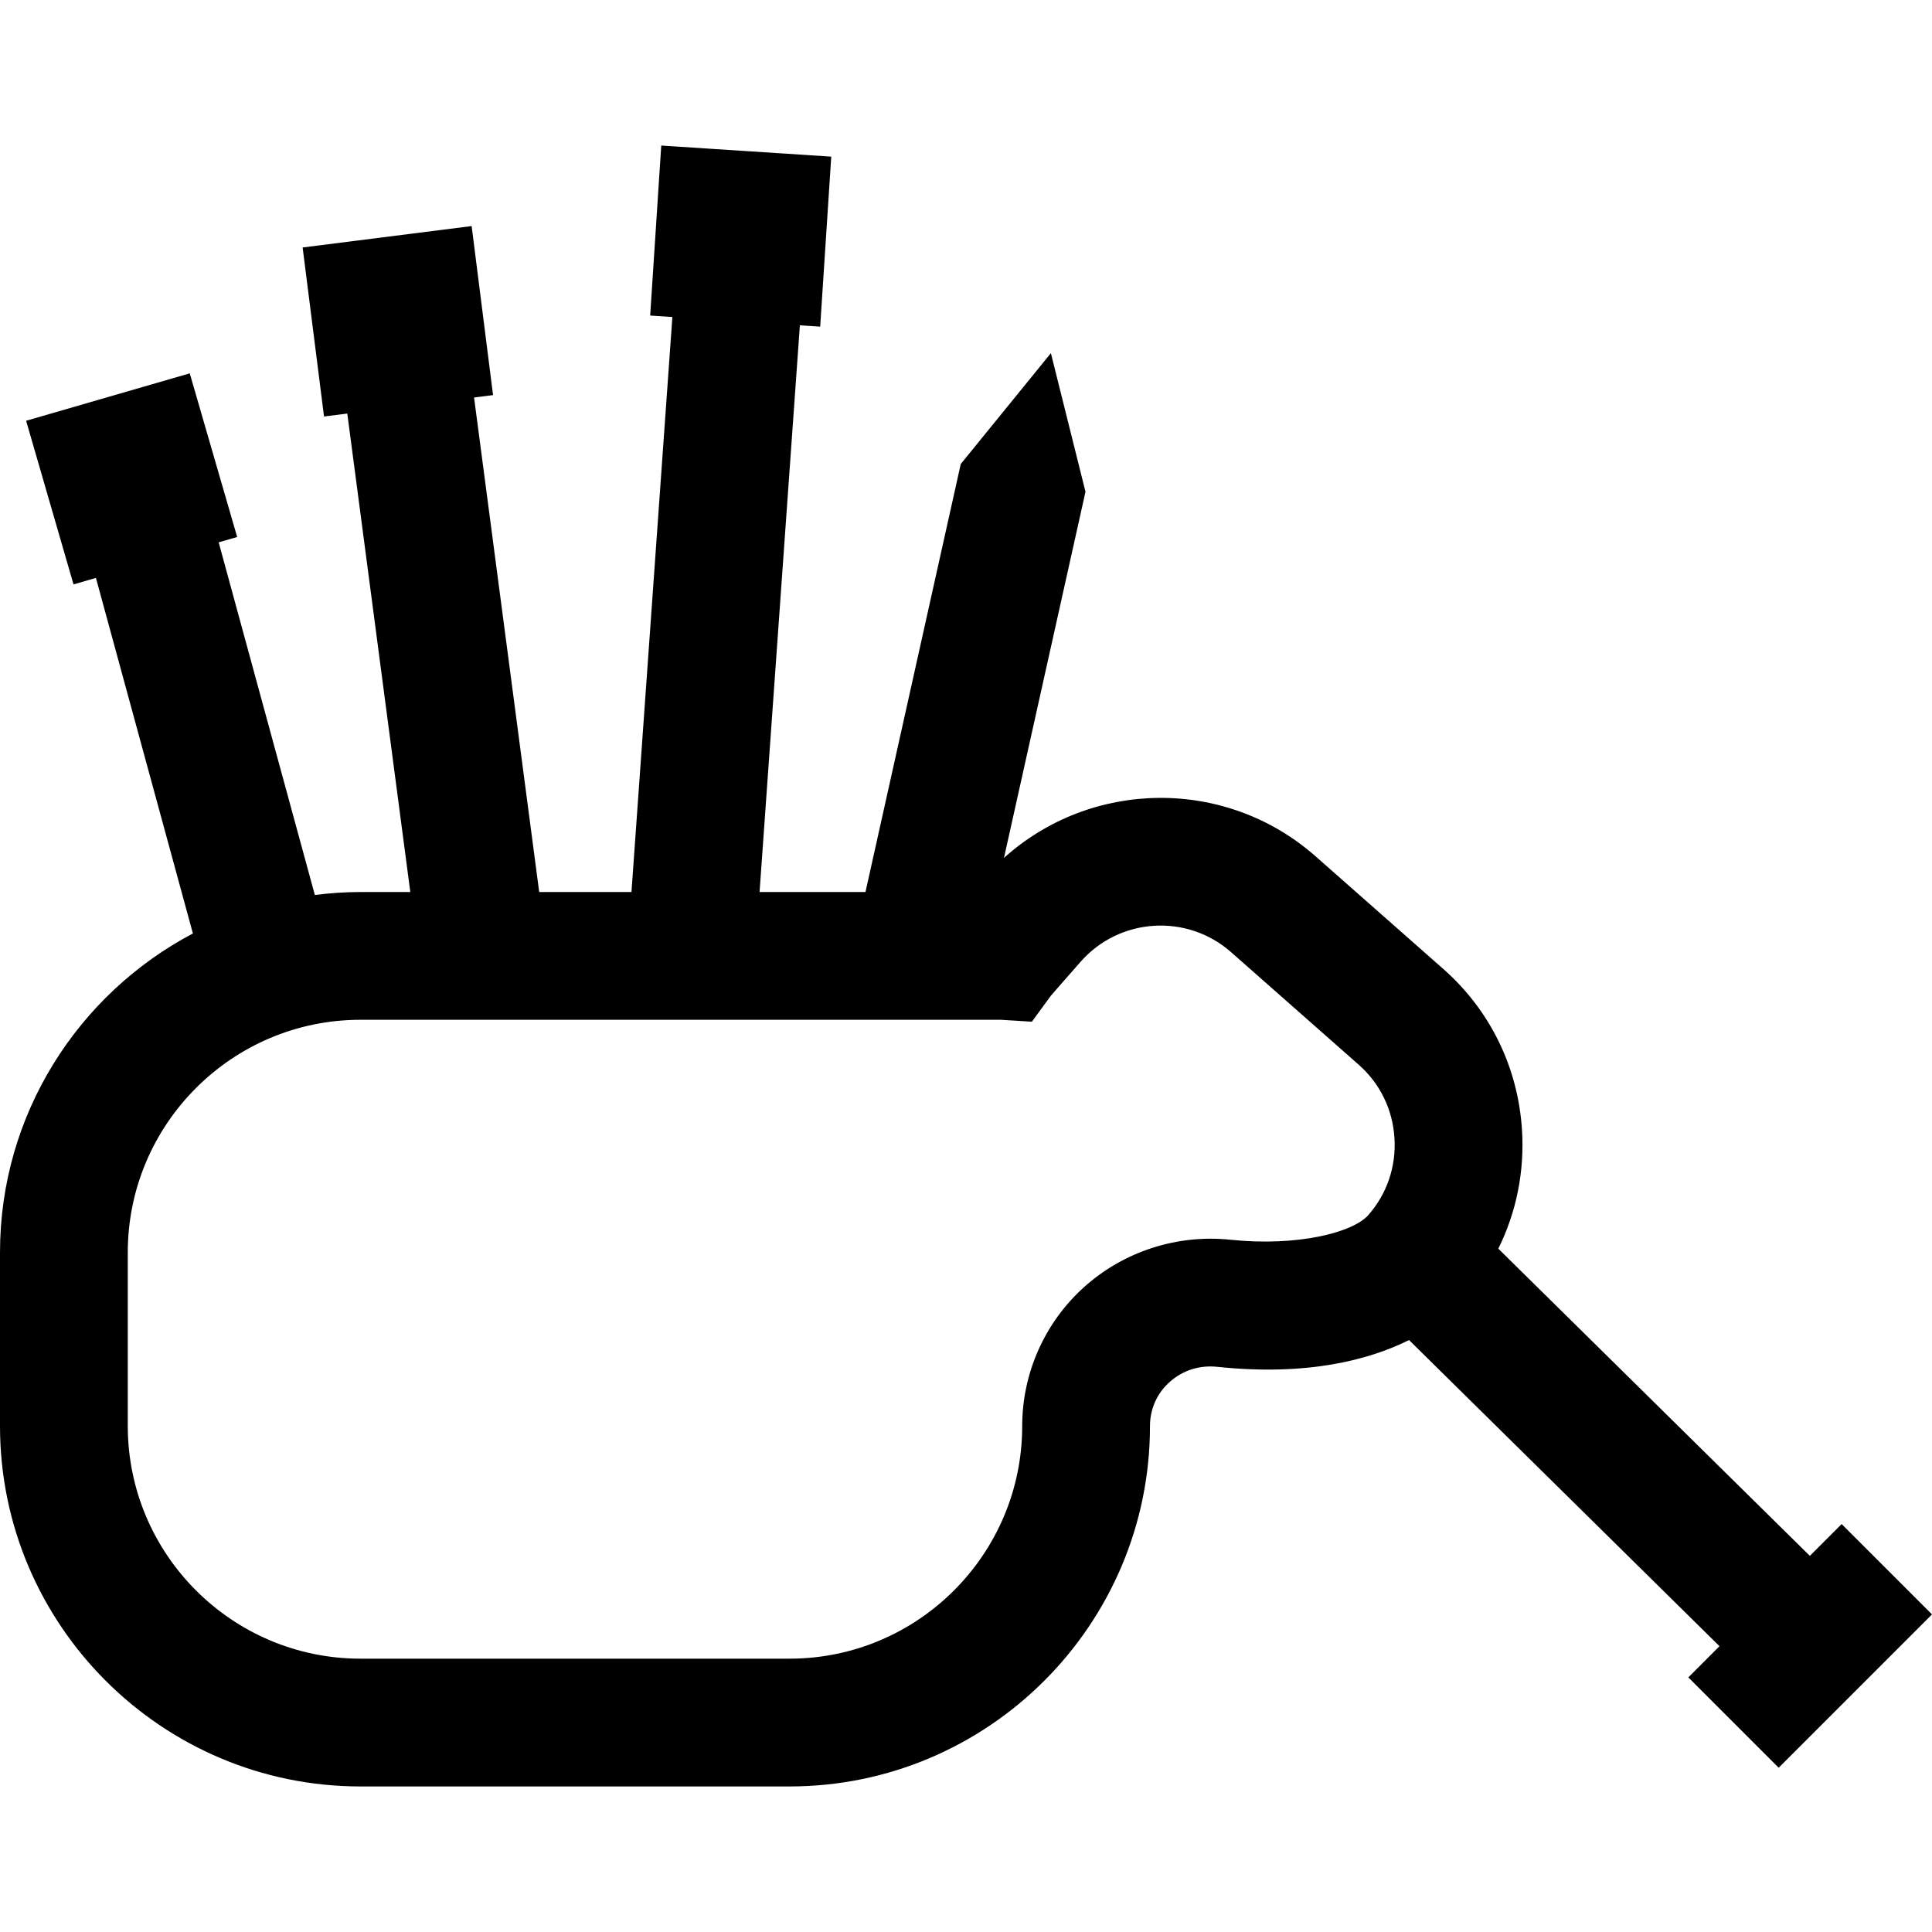 <?xml version="1.0" encoding="iso-8859-1"?>
<!-- Generator: Adobe Illustrator 19.0.0, SVG Export Plug-In . SVG Version: 6.00 Build 0)  -->
<svg version="1.1" id="Layer_1" xmlns="http://www.w3.org/2000/svg" xmlns:xlink="http://www.w3.org/1999/xlink" x="0px" y="0px"
	 viewBox="0 0 512.001 512.001" style="enable-background:new 0 0 512.001 512.001;" xml:space="preserve">
<g>
	<g>
		<path d="M488.057,403.891l-8.428,8.428l-82.559-81.412c4.768-9.625,6.969-20.387,6.276-31.433
			c-1.041-16.586-8.442-31.741-20.841-42.676l-33.862-29.864c-23.862-21.045-59.492-20.386-82.58,0.421l21.602-97.032l-9.168-36.731
			l-23.885,29.373L229.36,236.393h-28.067l10.683-150.181l5.38,0.351l2.936-45.053l-45.053-2.936l-2.936,45.053l5.883,0.384
			l-10.839,152.382h-24.453l-17.264-131.053l5.033-0.637l-5.671-44.792L80.2,65.583l5.671,44.792l6.164-0.78l16.7,126.8H95.524
			c-4.096,0-8.125,0.289-12.086,0.791l-25.488-93.459l4.901-1.42L50.286,98.941L6.92,111.506l12.564,43.366l5.936-1.719
			l25.699,94.229C20.755,263.395,0,295.269,0,331.917v45.987c0,52.671,42.851,95.523,95.524,95.523h113.711
			c52.671,0,95.523-42.852,95.523-95.523c0-4.493,1.836-8.624,5.172-11.627c3.449-3.107,7.928-4.549,12.619-4.056
			c24.017,2.523,40.361-1.864,50.86-7.092l82.276,81.133l-8.261,8.261l23.944,23.944l40.634-40.634L488.057,403.891z
			 M362.605,322.022c-4.11,4.658-18.892,8.37-36.524,6.523c-14.142-1.482-28.294,3.097-38.813,12.571
			c-10.406,9.37-16.373,22.779-16.373,36.788c0,34-27.661,61.661-61.661,61.661H95.524c-34.001,0-61.662-27.662-61.662-61.661
			v-45.987c0-34,27.661-61.662,61.662-61.662h169.729l8.204,0.508l5.015-6.854c0.457-0.538,2.239-2.612,7.945-9.081
			c10.293-11.67,28.16-12.789,39.828-2.499l33.862,29.864c5.615,4.953,8.969,11.841,9.444,19.4
			C370.025,309.151,367.558,316.407,362.605,322.022z"/>
	</g>
</g>
<g>
</g>
<g>
</g>
<g>
</g>
<g>
</g>
<g>
</g>
<g>
</g>
<g>
</g>
<g>
</g>
<g>
</g>
<g>
</g>
<g>
</g>
<g>
</g>
<g>
</g>
<g>
</g>
<g>
</g>
</svg>
